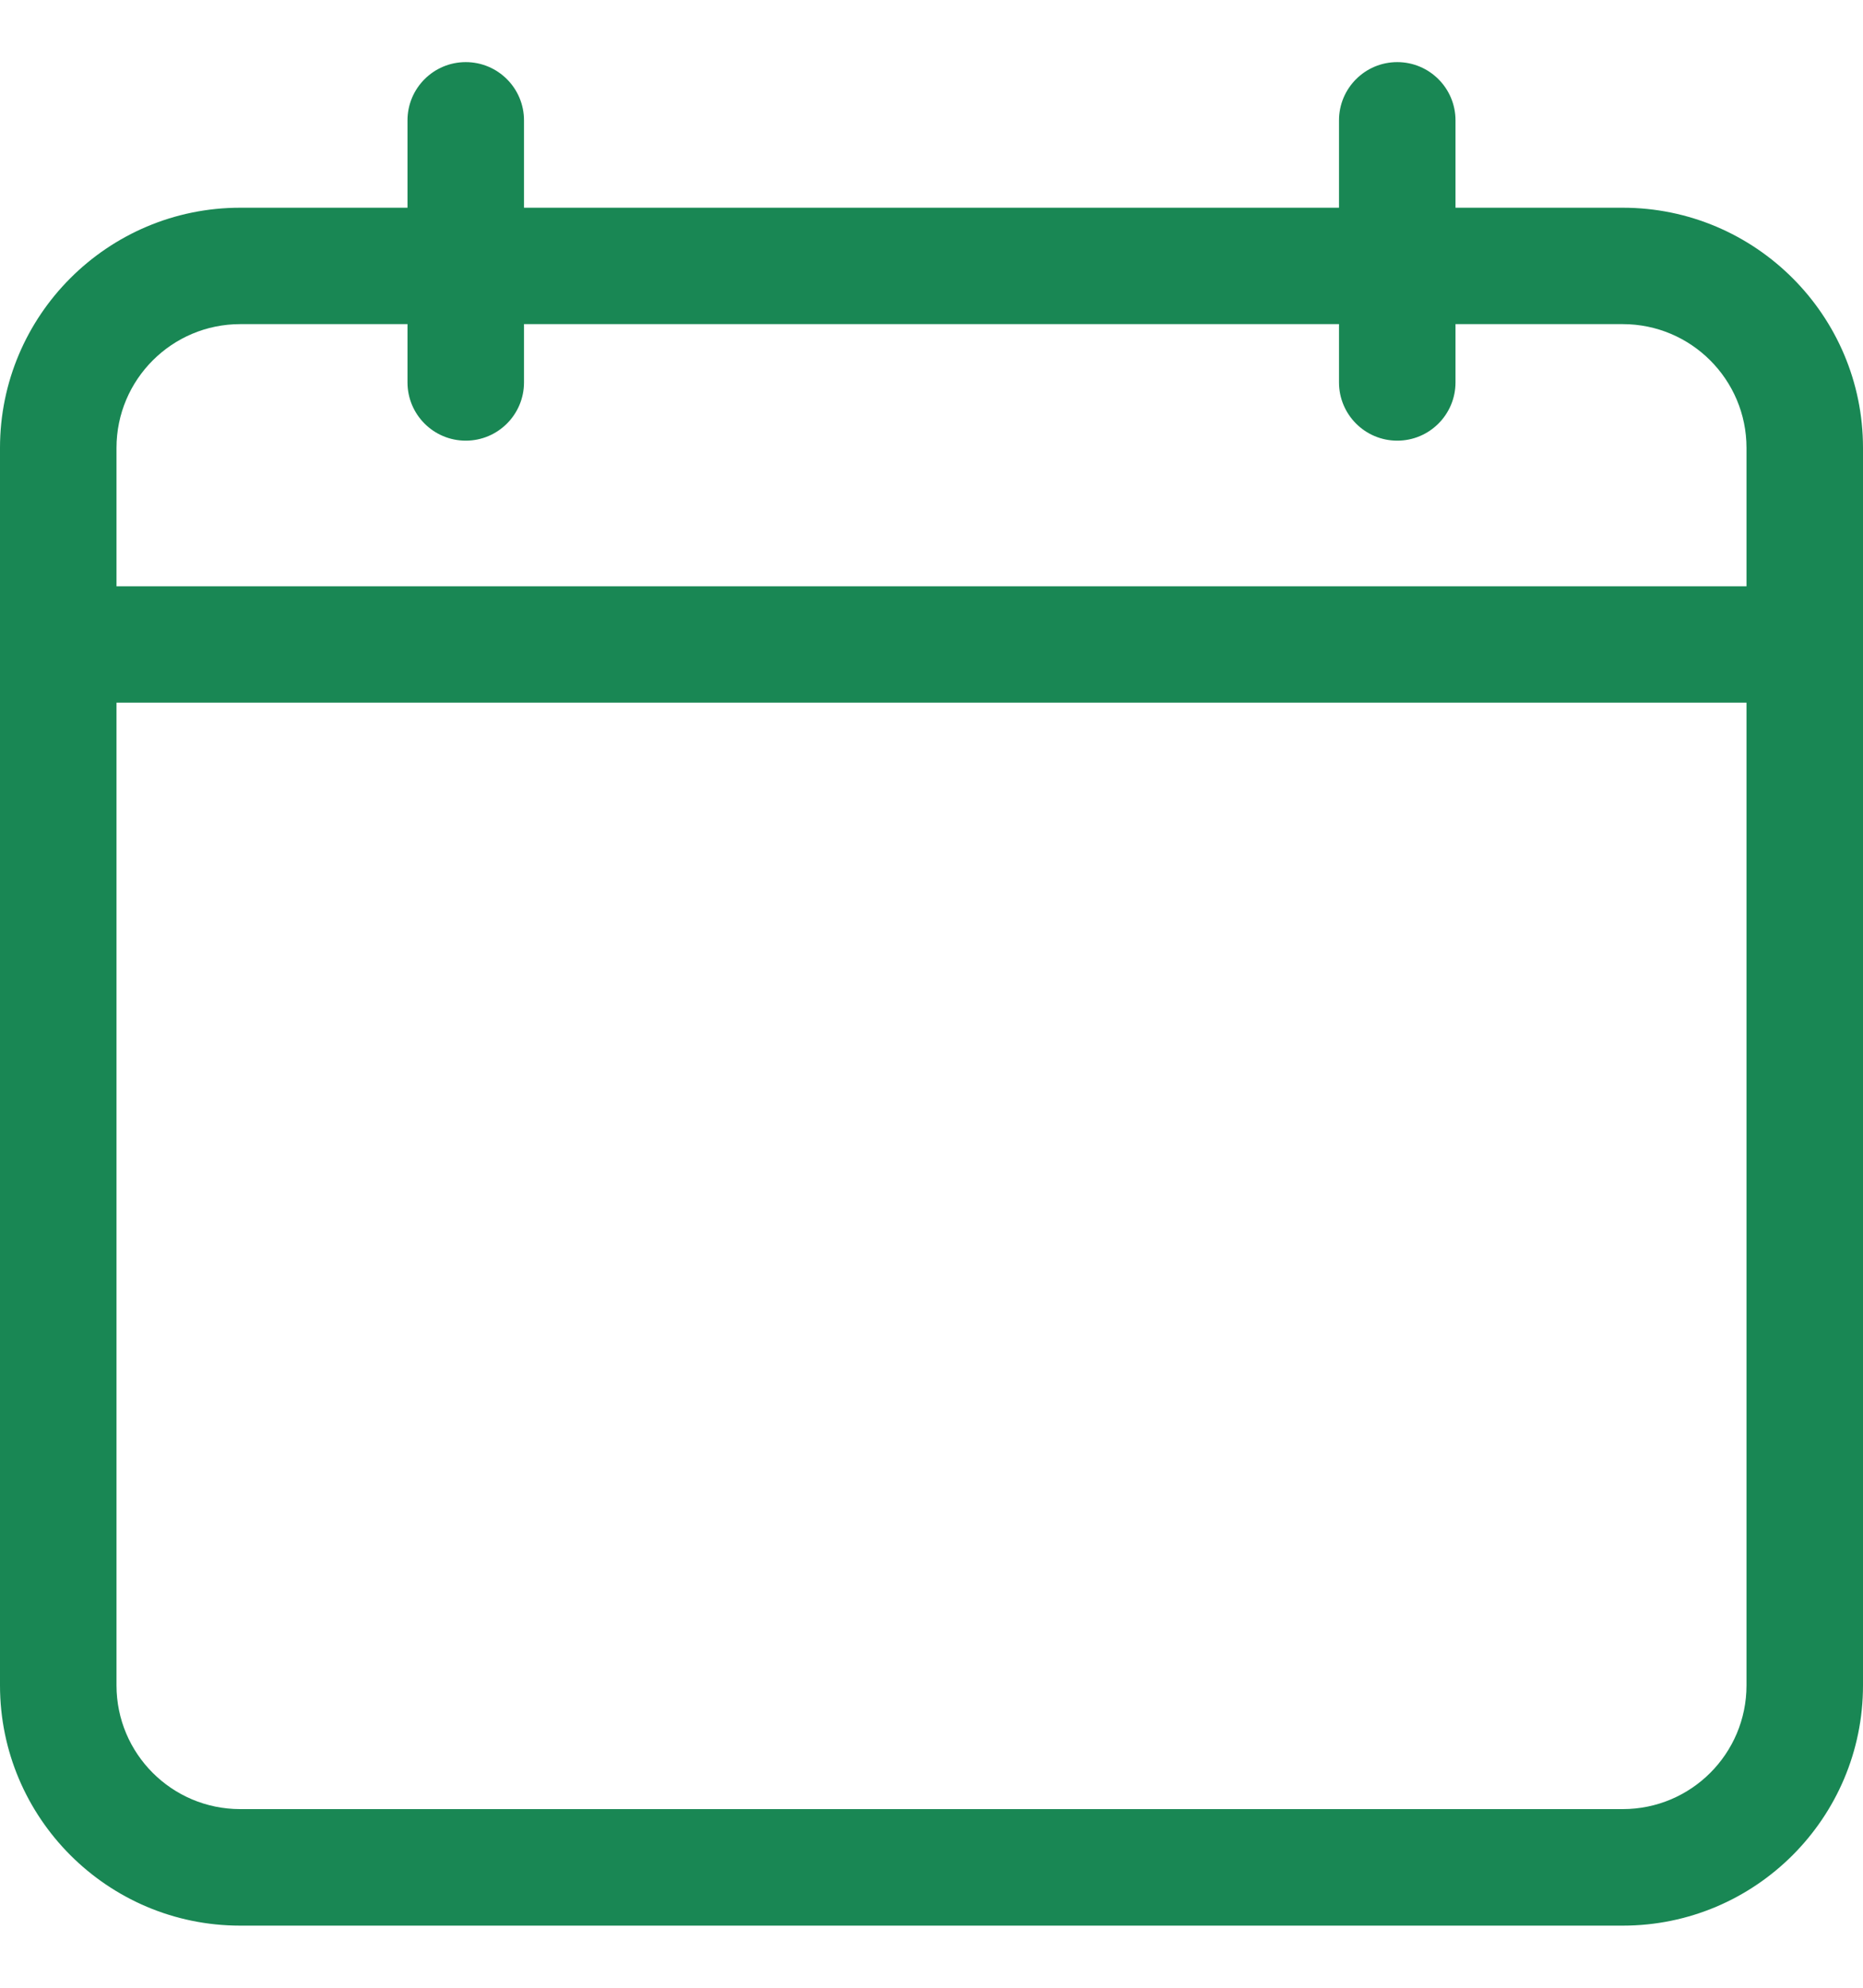 <svg width="15" height="16" viewBox="0 0 15 16" fill="none" xmlns="http://www.w3.org/2000/svg">
<path d="M13.066 1.672H11.719V0.969C11.719 0.71 11.509 0.5 11.25 0.5C10.991 0.5 10.781 0.71 10.781 0.969V1.672H4.219V0.969C4.219 0.71 4.009 0.5 3.75 0.5C3.491 0.5 3.281 0.71 3.281 0.969V1.672H1.934C0.867 1.672 0 2.539 0 3.605V13.566C0 14.633 0.867 15.5 1.934 15.5H13.066C14.133 15.5 15 14.633 15 13.566V3.605C15 2.539 14.133 1.672 13.066 1.672ZM1.934 2.609H3.281V3.078C3.281 3.337 3.491 3.547 3.75 3.547C4.009 3.547 4.219 3.337 4.219 3.078V2.609H10.781V3.078C10.781 3.337 10.991 3.547 11.25 3.547C11.509 3.547 11.719 3.337 11.719 3.078V2.609H13.066C13.616 2.609 14.062 3.056 14.062 3.605V4.719H0.938V3.605C0.938 3.056 1.384 2.609 1.934 2.609ZM13.066 14.562H1.934C1.384 14.562 0.938 14.116 0.938 13.566V5.656H14.062V13.566C14.062 14.116 13.616 14.562 13.066 14.562Z" fill="#198754"/>
</svg>
